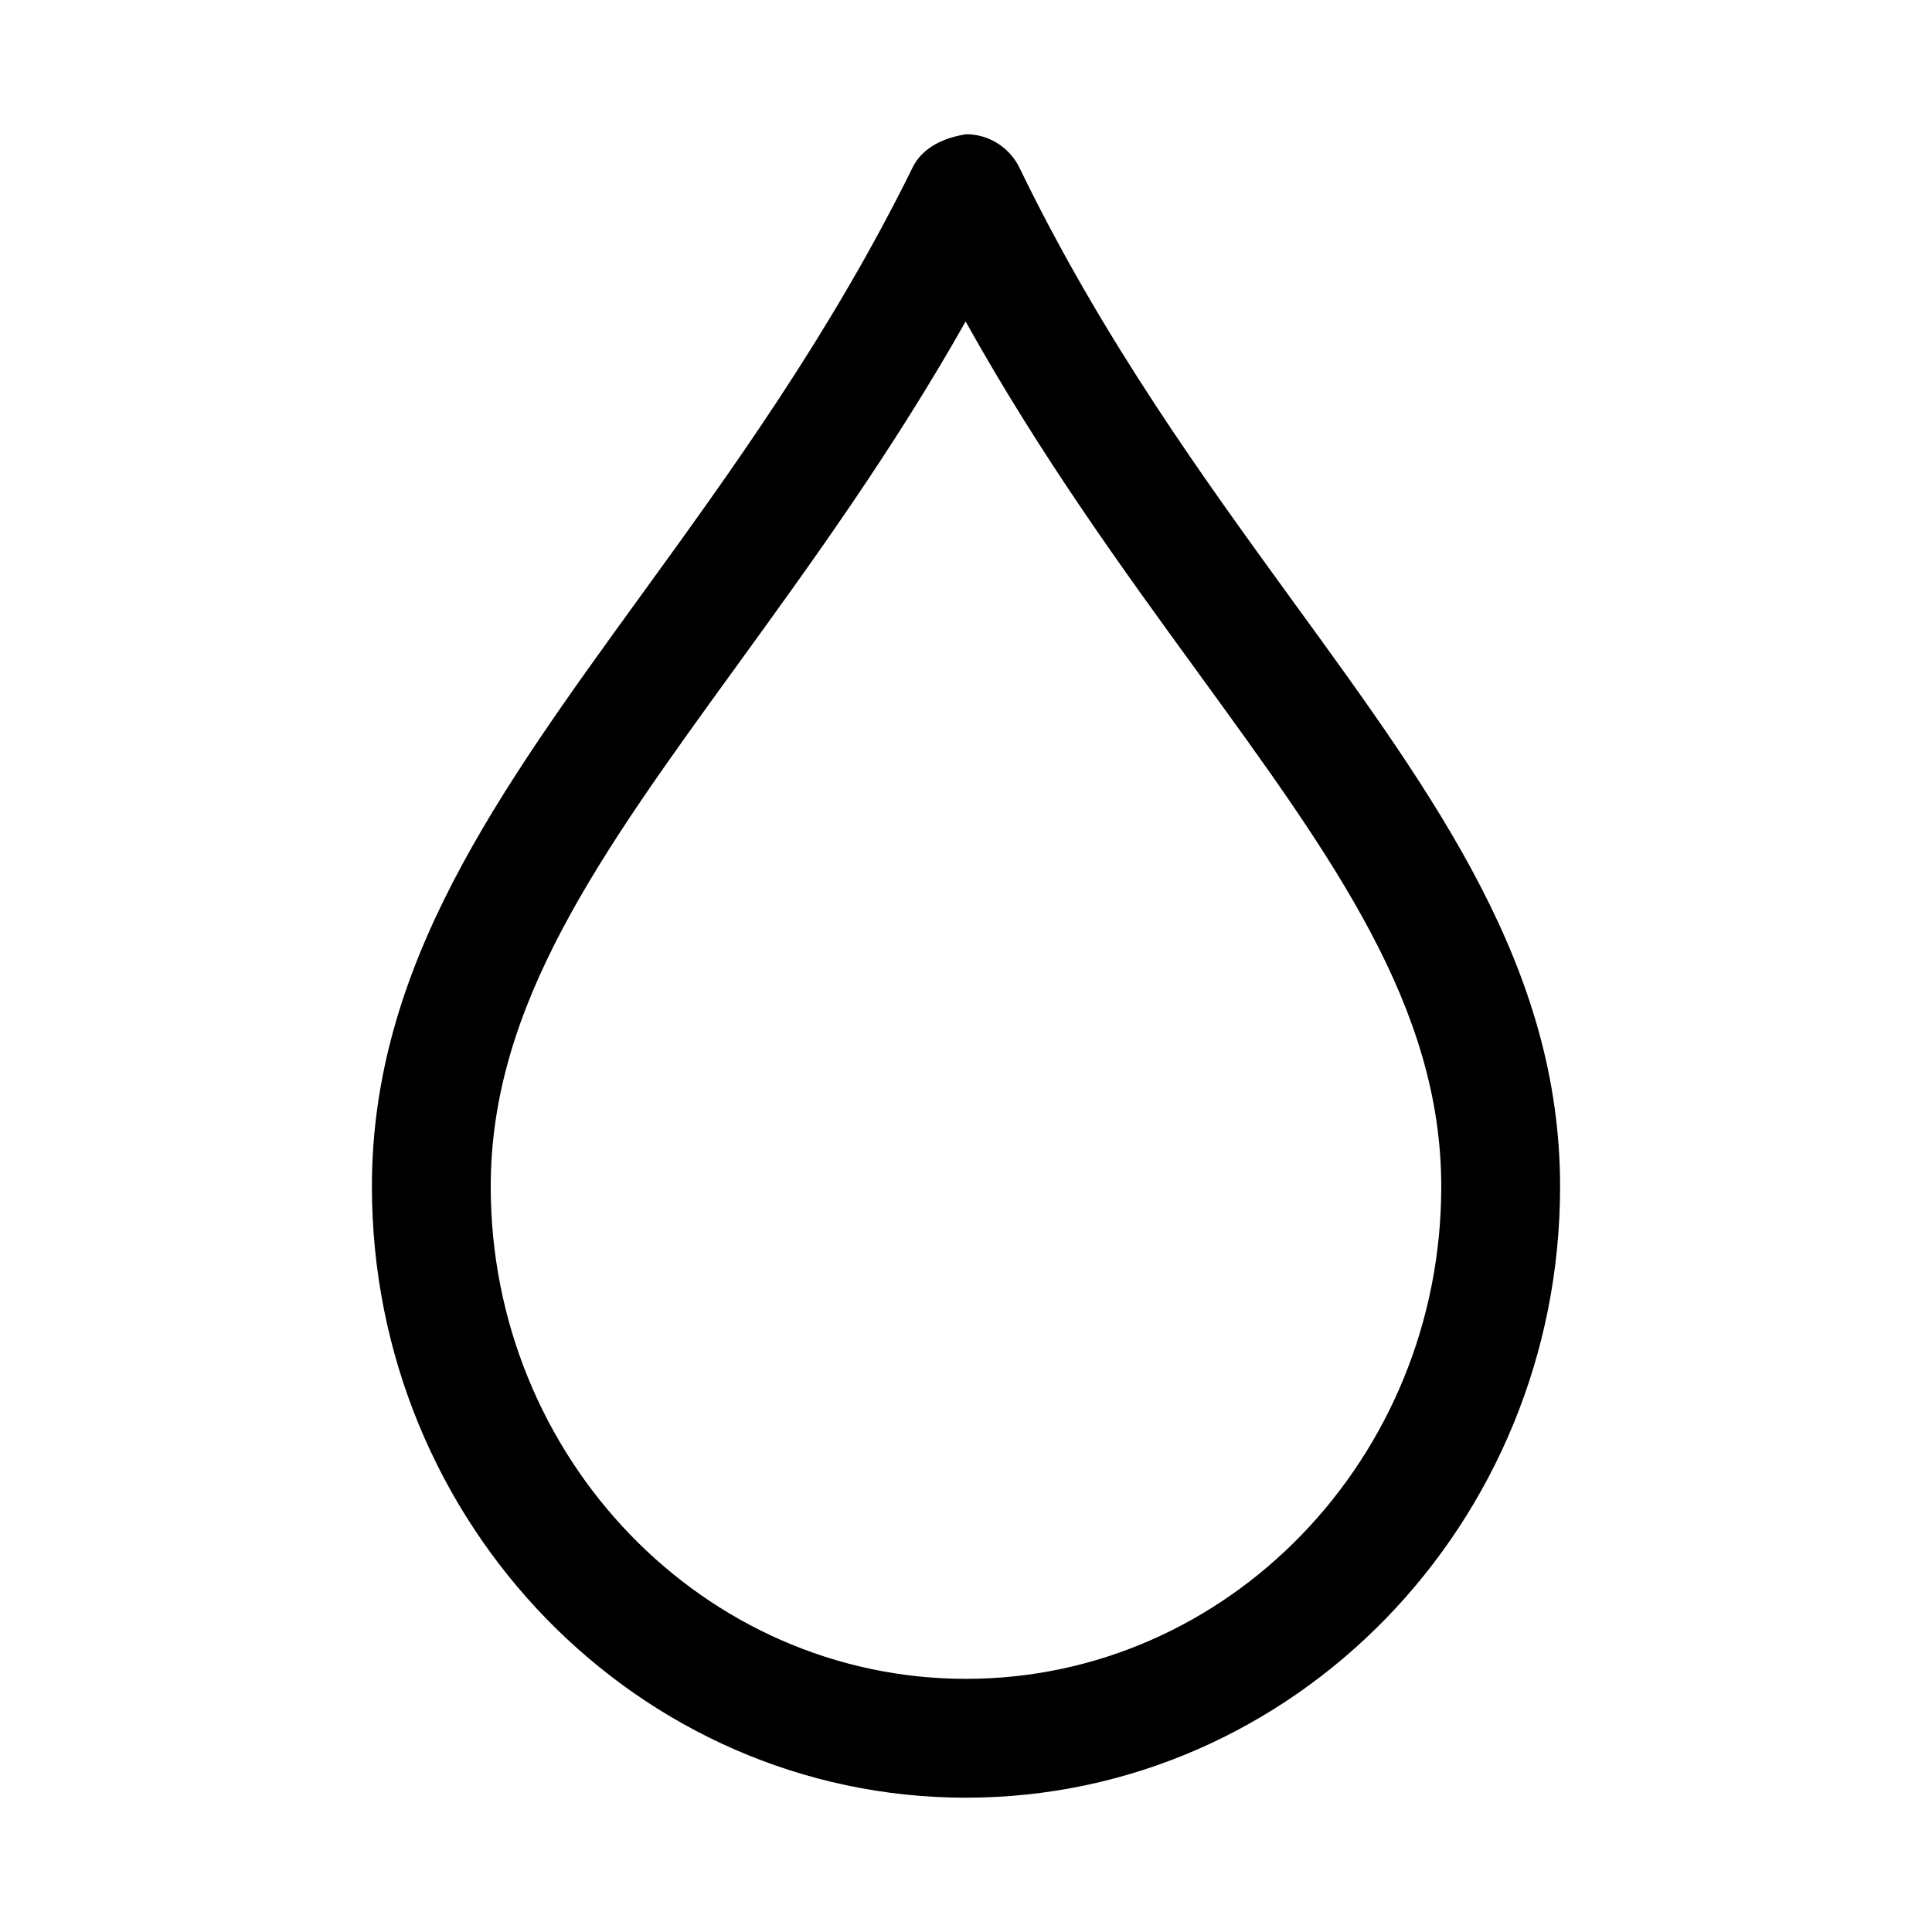 <?xml version="1.0" encoding="UTF-8"?>
<!-- Uploaded to: SVG Repo, www.svgrepo.com, Generator: SVG Repo Mixer Tools -->
<svg fill="#000000" width="800px" height="800px" version="1.1" viewBox="144 144 512 512" xmlns="http://www.w3.org/2000/svg">
 <path d="m400 620.41c-86.812 0-157.44-72.645-157.44-161.94 0-58.348 33.156-104.04 71.508-156.94 23.488-32.371 50.098-69.086 71.793-113.17 2.676-5.418 8.535-7.934 14.203-8.785 5.984 0 11.461 3.465 14.105 8.879 22.043 45.531 49.09 82.688 72.895 115.47 37.785 51.953 70.375 96.762 70.375 154.54 0 89.301-70.625 161.94-157.44 161.94zm-0.098-391.21c-19.52 34.543-40.965 64.109-60.328 90.812-36.621 50.477-65.527 90.371-65.527 138.45 0 71.949 56.488 130.45 125.95 130.45 69.461 0 125.95-58.504 125.95-130.46 0-47.547-28.371-86.594-64.332-136.03-19.836-27.266-41.785-57.434-61.719-93.234z"/>
</svg>